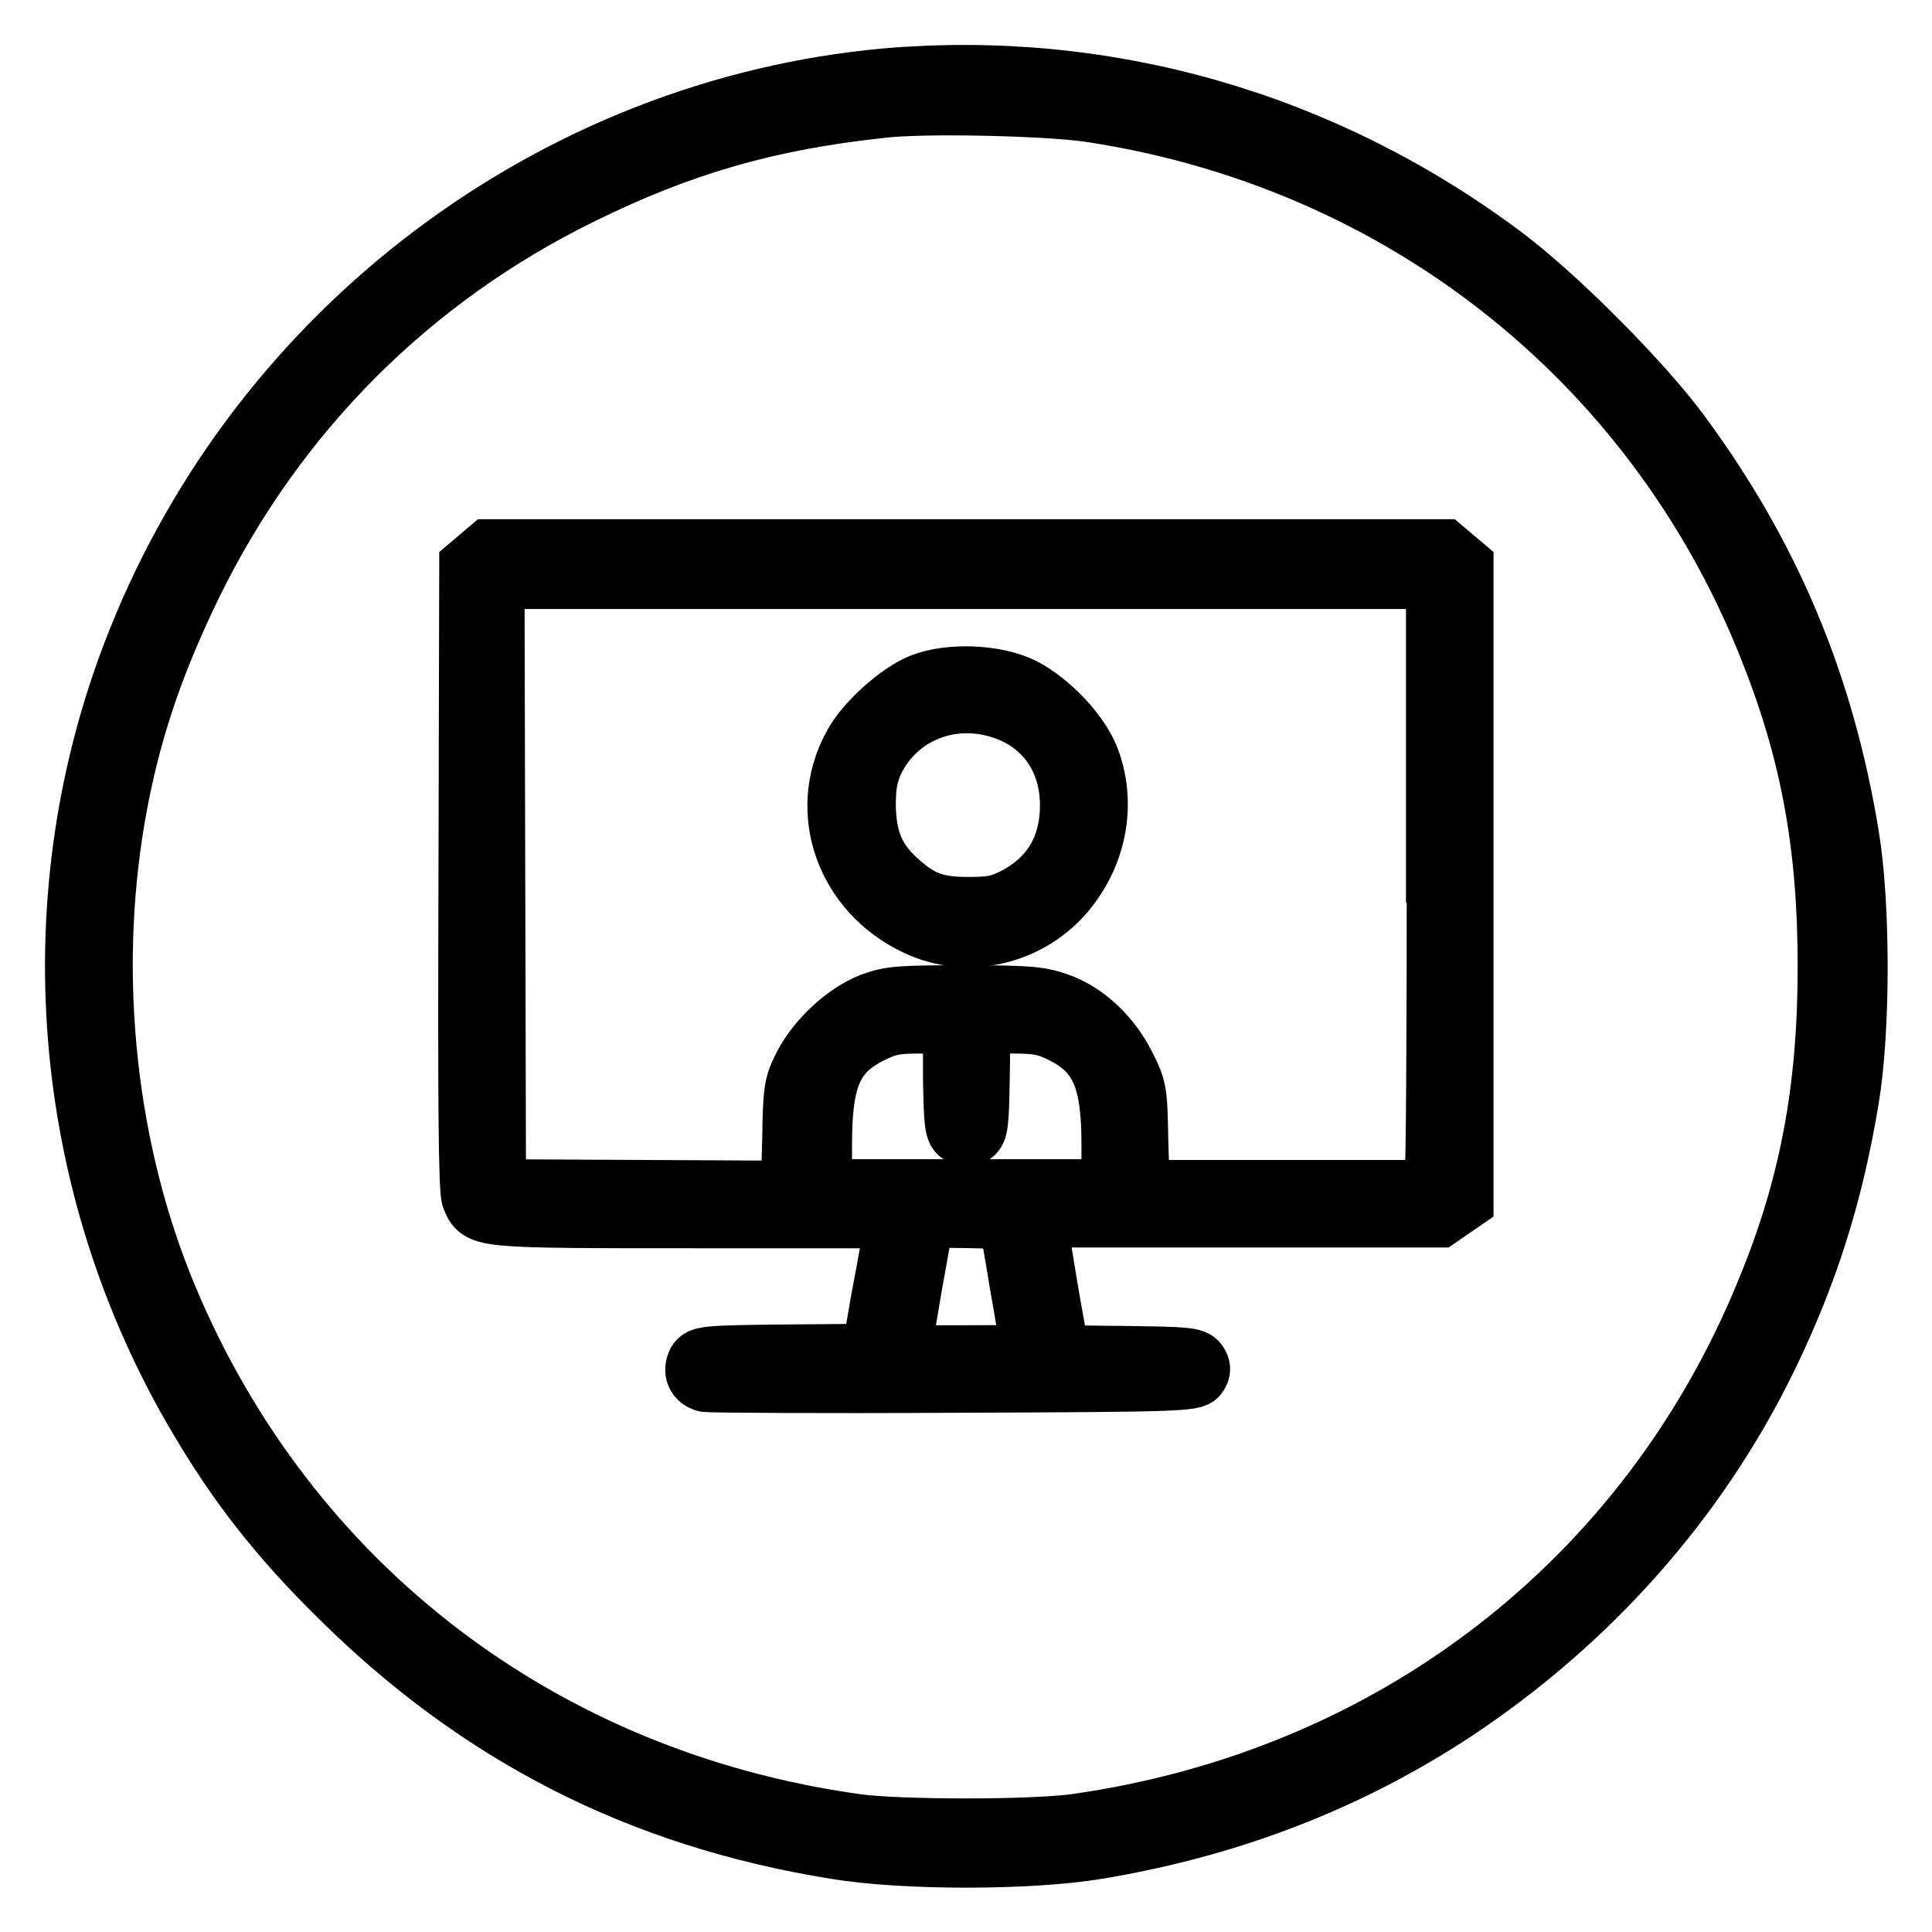 <?xml version="1.0" encoding="utf-8"?>
<!-- Svg Vector Icons : http://www.onlinewebfonts.com/icon -->
<!DOCTYPE svg PUBLIC "-//W3C//DTD SVG 1.1//EN" "http://www.w3.org/Graphics/SVG/1.1/DTD/svg11.dtd">
<svg version="1.1" xmlns="http://www.w3.org/2000/svg" xmlns:xlink="http://www.w3.org/1999/xlink" x="0px" y="0px" viewBox="0 0 256 256" enable-background="new 0 0 256 256" xml:space="preserve">
<g><g><g><path stroke-width="8" fill-opacity="0" stroke="#000000"  d="M117.4,10.4C73.5,14.4,34.7,43.5,18.2,85c-13.4,33.5-10.3,71.9,8.2,103c5.2,8.8,10.6,15.7,18.4,23.4c18.6,18.5,39.9,29.4,65.9,33.6c9.1,1.5,25.6,1.5,34.7,0c17.5-2.9,33.3-9,47.4-18.3c17.9-11.9,32.1-27.9,41.3-46.7c5.5-11.3,8.8-21.8,10.9-34.5c1.5-9.1,1.5-25.6,0-34.7c-3.3-20.2-10.5-37.3-22.5-53.5c-5.2-7-16.5-18.3-23.5-23.5C175.1,16,146.5,7.9,117.4,10.4z M144.2,14.8c41,6.1,74.7,32.5,90,70.5c5.7,14.1,8,26.6,8,42.8s-2.4,29.1-8.1,42.9c-15.7,38.6-49.7,64.8-91.6,70.7c-5.8,0.8-23.3,0.8-29.1,0c-41.5-5.8-75.2-31.5-91.2-69.7c-8.1-19.3-10.6-42.3-7-63.5c1.9-11.1,5-20.3,10.3-31.2c11.1-22.6,28.9-40.5,51.6-51.6c13.2-6.5,24.7-9.8,39.6-11.4C122.3,13.6,138.5,14,144.2,14.8z"/><path stroke-width="8" fill-opacity="0" stroke="#000000"  d="M63.5,73.9L62.2,75l-0.1,41.2c-0.1,30.4,0,41.5,0.4,42.5c1.1,2.7,0.8,2.7,29.7,2.7h26.5l-0.3,1.5c-0.1,0.8-0.8,4.9-1.6,9l-1.3,7.5l-11.3,0.1c-10.6,0.1-11.3,0.2-11.8,1c-0.6,1.2-0.1,2.3,1.1,2.6c0.5,0.1,15.3,0.2,32.8,0.1c29.7-0.1,31.9-0.2,32.4-1c0.4-0.6,0.4-1,0-1.6c-0.5-0.7-1.5-0.8-9.4-0.9l-8.9-0.1l-1.4-7.9c-0.7-4.3-1.4-8.4-1.5-9.1l-0.2-1.3H164h26.7l1.6-1.1l1.6-1.1v-42.1V75l-1.3-1.1l-1.3-1.1h-63.3H64.8L63.5,73.9z M190.4,115.6c0,21.5-0.1,39.8-0.3,40.6l-0.3,1.5h-19.4h-19.4l-0.2-6.7c-0.1-6.5-0.2-6.8-1.7-9.8c-1.9-3.8-5.2-7-8.9-8.3c-2.3-0.8-3.6-1-12.3-1c-8.7,0-10,0.1-12.4,1c-3.4,1.3-7.2,4.8-9,8.3c-1.3,2.6-1.4,3.1-1.5,9.7l-0.2,6.9l-19.5-0.1l-19.6-0.1l-0.1-40.5l-0.1-40.4h62.4h62.4V115.6z M126.3,142.7c0.1,6.2,0.2,7.2,1,7.6c0.6,0.4,1,0.4,1.6,0c0.7-0.5,0.8-1.5,0.9-7.6l0.1-7.1h4.1c3.5,0,4.5,0.2,6.6,1.2c5.1,2.5,6.7,6,6.7,14.8v6h-19.2h-19.2v-6c0-8.9,1.5-12.3,6.7-14.8c2.1-1,3-1.2,6.6-1.2h4.1L126.3,142.7z M133.7,161.7c0,0.2,0.7,3.9,1.4,8.3c0.8,4.4,1.4,8.3,1.4,8.8c0,0.8-0.7,0.8-8.6,0.8h-8.6l1.5-9c0.9-4.9,1.6-9,1.6-9.1C122.4,161.2,133.7,161.4,133.7,161.7z"/><path stroke-width="8" fill-opacity="0" stroke="#000000"  d="M122.1,90.6c-3,1.2-7.5,5.2-9.1,8.3c-4.7,8.7-0.9,19.3,8.4,23.7c7.1,3.4,15.8,1.1,20.5-5.4c3.6-4.9,4.5-11.1,2.5-16.5c-1.3-3.5-5.2-7.6-8.8-9.5C132.1,89.4,125.9,89.1,122.1,90.6z M134.5,94.6c4.6,2.2,7.3,6.6,7.3,12.1c0,5.6-2.5,9.8-7.4,12.3c-2,1-3,1.2-6.1,1.2c-4.4,0-6.4-0.8-9.4-3.5s-4.1-5.5-4.2-9.8c0-2.7,0.2-4,1-5.9C119,94,127.2,91.2,134.5,94.6z"/></g></g></g>
</svg>